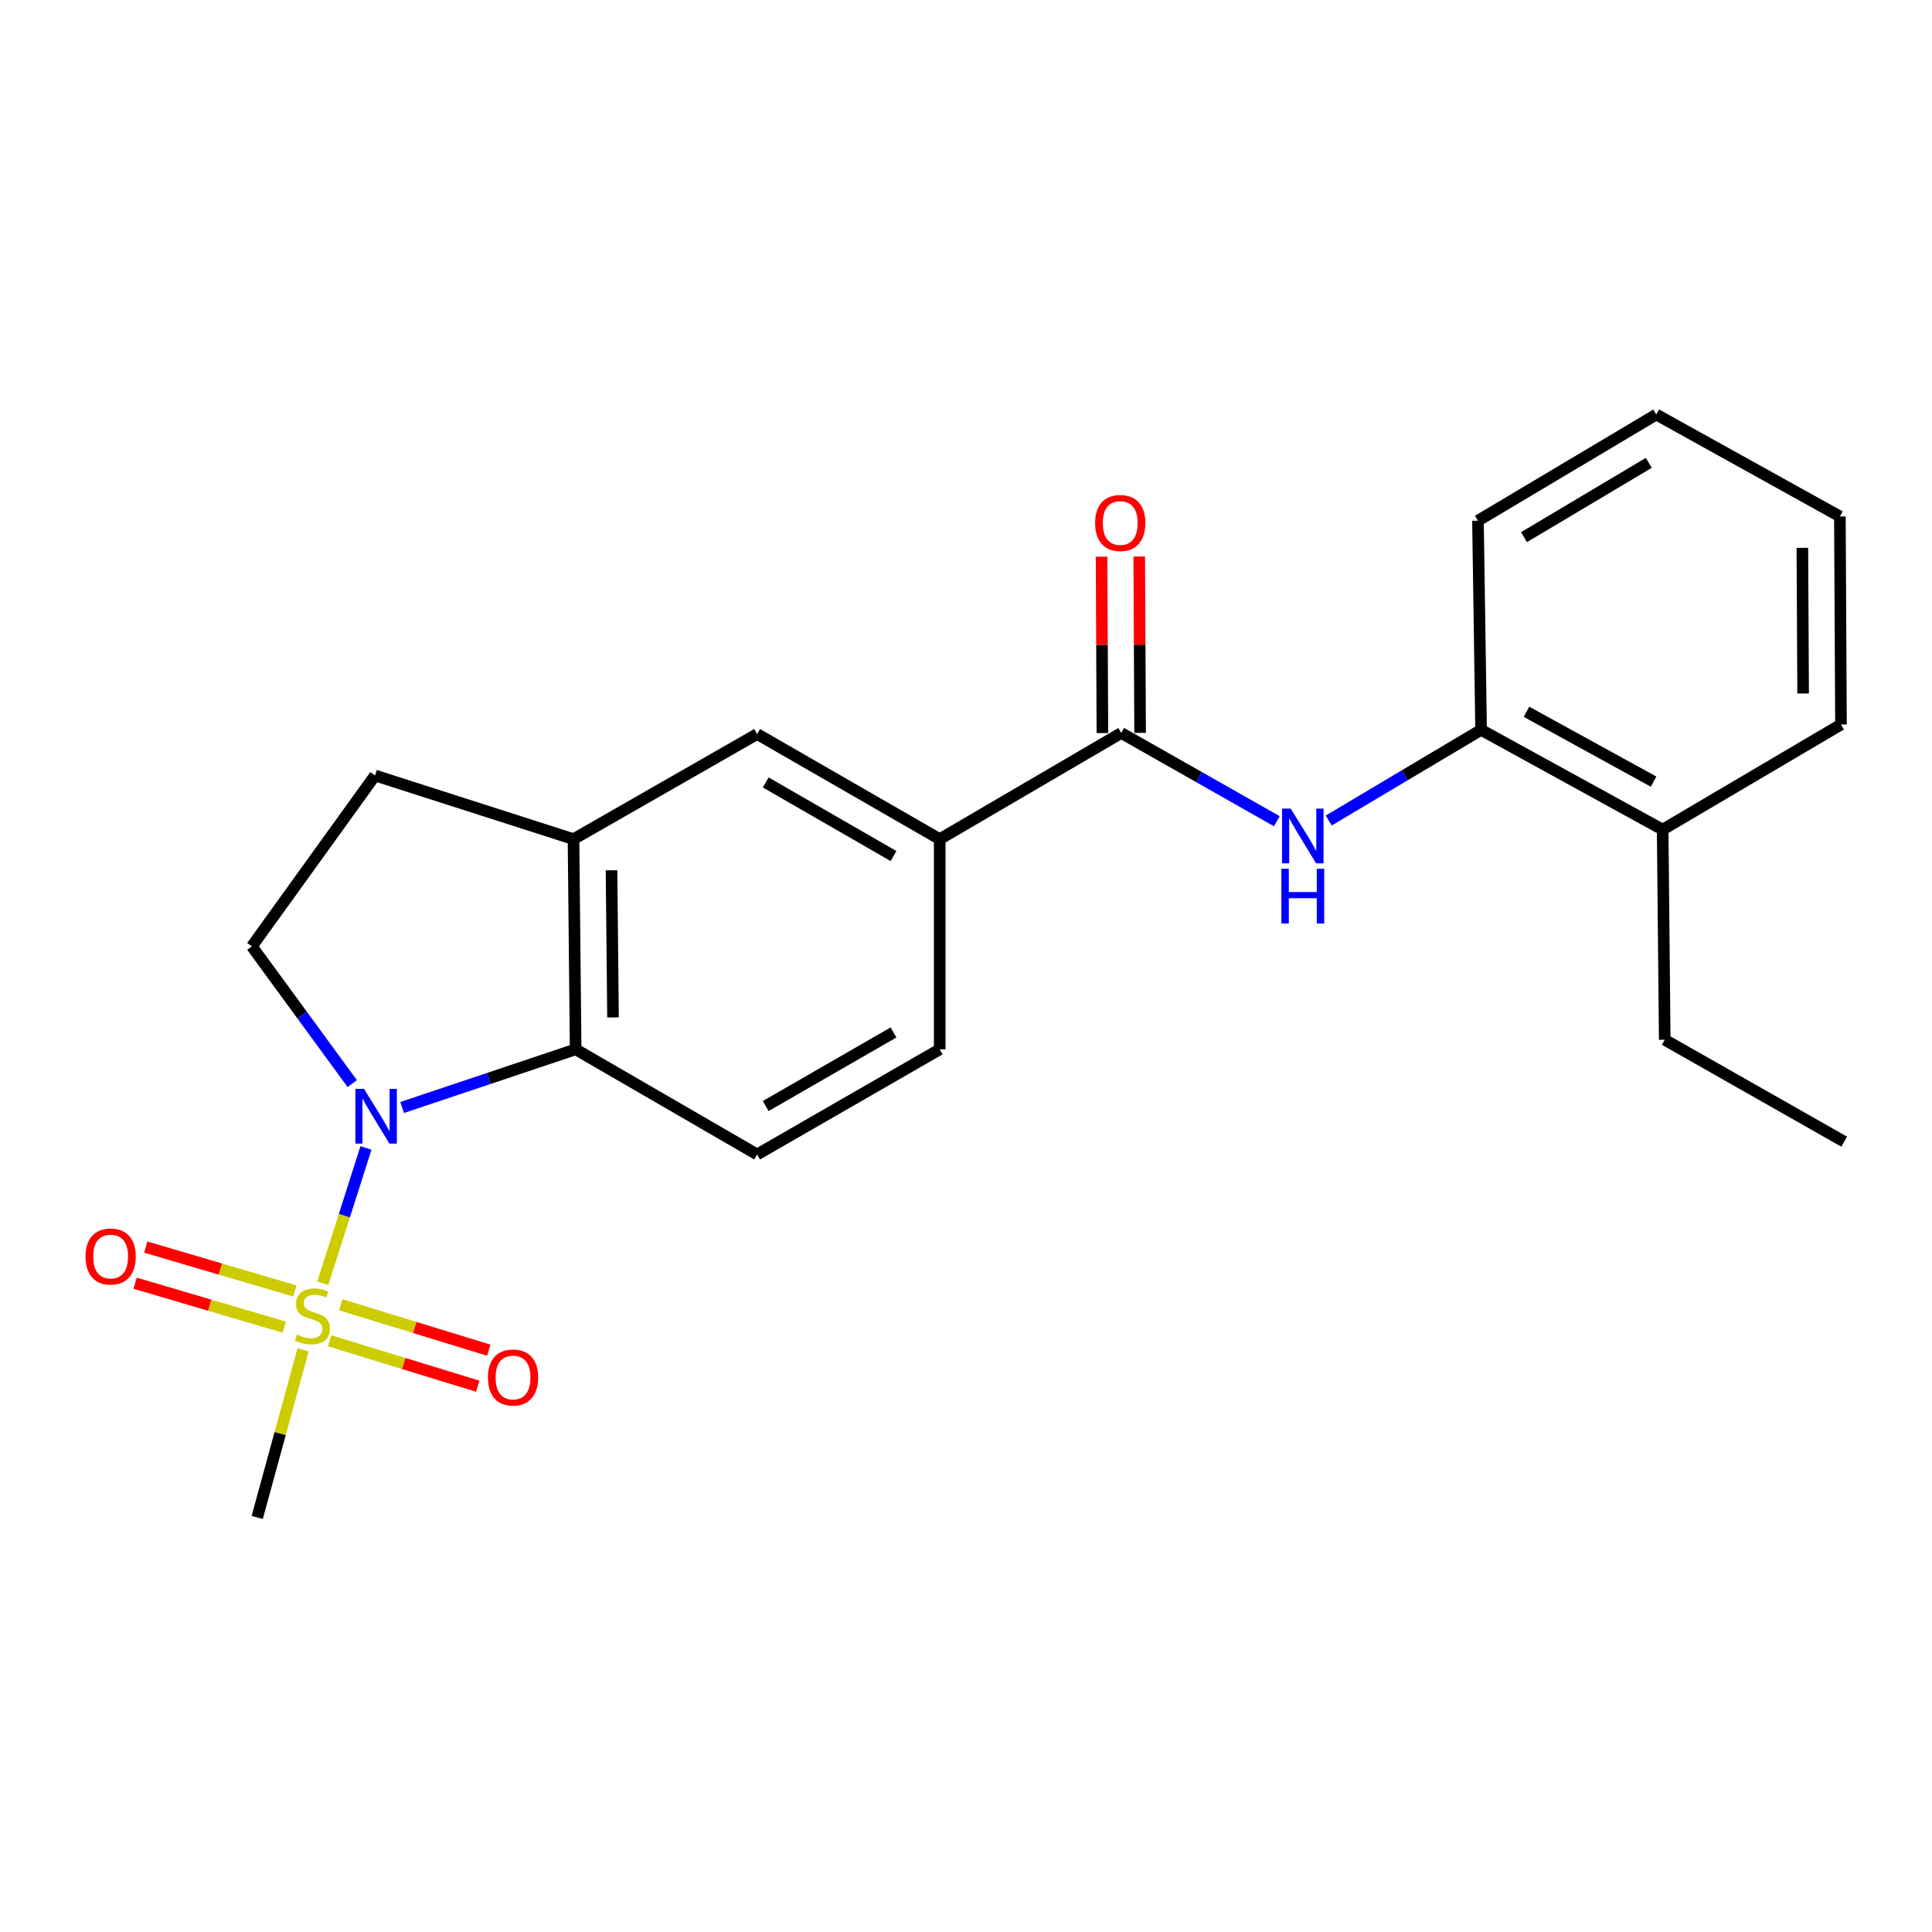 <?xml version='1.0' encoding='iso-8859-1'?>
<svg version='1.1' baseProfile='full'
              xmlns='http://www.w3.org/2000/svg'
                      xmlns:rdkit='http://www.rdkit.org/xml'
                      xmlns:xlink='http://www.w3.org/1999/xlink'
                  xml:space='preserve'
width='1000px' height='1000px' viewBox='0 0 1000 1000'>
<!-- END OF HEADER -->
<rect style='opacity:1.0;fill:#FFFFFF;stroke:none' width='1000' height='1000' x='0' y='0'> </rect>
<path class='bond-0' d='M 167.074,664.224 L 178.251,629.201' style='fill:none;fill-rule:evenodd;stroke:#CCCC00;stroke-width:6px;stroke-linecap:butt;stroke-linejoin:miter;stroke-opacity:1' />
<path class='bond-0' d='M 178.251,629.201 L 189.428,594.179' style='fill:none;fill-rule:evenodd;stroke:#0000FF;stroke-width:6px;stroke-linecap:butt;stroke-linejoin:miter;stroke-opacity:1' />
<path class='bond-10' d='M 152.657,668.222 L 114.049,656.851' style='fill:none;fill-rule:evenodd;stroke:#CCCC00;stroke-width:6px;stroke-linecap:butt;stroke-linejoin:miter;stroke-opacity:1' />
<path class='bond-10' d='M 114.049,656.851 L 75.441,645.48' style='fill:none;fill-rule:evenodd;stroke:#FF0000;stroke-width:6px;stroke-linecap:butt;stroke-linejoin:miter;stroke-opacity:1' />
<path class='bond-10' d='M 147.145,686.935 L 108.537,675.564' style='fill:none;fill-rule:evenodd;stroke:#CCCC00;stroke-width:6px;stroke-linecap:butt;stroke-linejoin:miter;stroke-opacity:1' />
<path class='bond-10' d='M 108.537,675.564 L 69.929,664.194' style='fill:none;fill-rule:evenodd;stroke:#FF0000;stroke-width:6px;stroke-linecap:butt;stroke-linejoin:miter;stroke-opacity:1' />
<path class='bond-11' d='M 170.638,693.998 L 208.96,705.752' style='fill:none;fill-rule:evenodd;stroke:#CCCC00;stroke-width:6px;stroke-linecap:butt;stroke-linejoin:miter;stroke-opacity:1' />
<path class='bond-11' d='M 208.96,705.752 L 247.282,717.506' style='fill:none;fill-rule:evenodd;stroke:#FF0000;stroke-width:6px;stroke-linecap:butt;stroke-linejoin:miter;stroke-opacity:1' />
<path class='bond-11' d='M 176.359,675.347 L 214.681,687.102' style='fill:none;fill-rule:evenodd;stroke:#CCCC00;stroke-width:6px;stroke-linecap:butt;stroke-linejoin:miter;stroke-opacity:1' />
<path class='bond-11' d='M 214.681,687.102 L 253.003,698.856' style='fill:none;fill-rule:evenodd;stroke:#FF0000;stroke-width:6px;stroke-linecap:butt;stroke-linejoin:miter;stroke-opacity:1' />
<path class='bond-16' d='M 156.888,698.64 L 145.006,742.042' style='fill:none;fill-rule:evenodd;stroke:#CCCC00;stroke-width:6px;stroke-linecap:butt;stroke-linejoin:miter;stroke-opacity:1' />
<path class='bond-16' d='M 145.006,742.042 L 133.124,785.443' style='fill:none;fill-rule:evenodd;stroke:#000000;stroke-width:6px;stroke-linecap:butt;stroke-linejoin:miter;stroke-opacity:1' />
<path class='bond-1' d='M 208.134,573.237 L 253.044,558.186' style='fill:none;fill-rule:evenodd;stroke:#0000FF;stroke-width:6px;stroke-linecap:butt;stroke-linejoin:miter;stroke-opacity:1' />
<path class='bond-1' d='M 253.044,558.186 L 297.954,543.134' style='fill:none;fill-rule:evenodd;stroke:#000000;stroke-width:6px;stroke-linecap:butt;stroke-linejoin:miter;stroke-opacity:1' />
<path class='bond-6' d='M 182.32,560.867 L 156.34,525.356' style='fill:none;fill-rule:evenodd;stroke:#0000FF;stroke-width:6px;stroke-linecap:butt;stroke-linejoin:miter;stroke-opacity:1' />
<path class='bond-6' d='M 156.34,525.356 L 130.36,489.845' style='fill:none;fill-rule:evenodd;stroke:#000000;stroke-width:6px;stroke-linecap:butt;stroke-linejoin:miter;stroke-opacity:1' />
<path class='bond-4' d='M 297.954,543.134 L 296.849,434.345' style='fill:none;fill-rule:evenodd;stroke:#000000;stroke-width:6px;stroke-linecap:butt;stroke-linejoin:miter;stroke-opacity:1' />
<path class='bond-4' d='M 317.295,526.617 L 316.522,450.465' style='fill:none;fill-rule:evenodd;stroke:#000000;stroke-width:6px;stroke-linecap:butt;stroke-linejoin:miter;stroke-opacity:1' />
<path class='bond-8' d='M 297.954,543.134 L 391.896,597.55' style='fill:none;fill-rule:evenodd;stroke:#000000;stroke-width:6px;stroke-linecap:butt;stroke-linejoin:miter;stroke-opacity:1' />
<path class='bond-2' d='M 580.363,379.387 L 486.389,434.345' style='fill:none;fill-rule:evenodd;stroke:#000000;stroke-width:6px;stroke-linecap:butt;stroke-linejoin:miter;stroke-opacity:1' />
<path class='bond-3' d='M 580.363,379.387 L 620.624,402.225' style='fill:none;fill-rule:evenodd;stroke:#000000;stroke-width:6px;stroke-linecap:butt;stroke-linejoin:miter;stroke-opacity:1' />
<path class='bond-3' d='M 620.624,402.225 L 660.885,425.063' style='fill:none;fill-rule:evenodd;stroke:#0000FF;stroke-width:6px;stroke-linecap:butt;stroke-linejoin:miter;stroke-opacity:1' />
<path class='bond-13' d='M 590.117,379.34 L 589.894,333.696' style='fill:none;fill-rule:evenodd;stroke:#000000;stroke-width:6px;stroke-linecap:butt;stroke-linejoin:miter;stroke-opacity:1' />
<path class='bond-13' d='M 589.894,333.696 L 589.671,288.052' style='fill:none;fill-rule:evenodd;stroke:#FF0000;stroke-width:6px;stroke-linecap:butt;stroke-linejoin:miter;stroke-opacity:1' />
<path class='bond-13' d='M 570.609,379.435 L 570.386,333.791' style='fill:none;fill-rule:evenodd;stroke:#000000;stroke-width:6px;stroke-linecap:butt;stroke-linejoin:miter;stroke-opacity:1' />
<path class='bond-13' d='M 570.386,333.791 L 570.164,288.147' style='fill:none;fill-rule:evenodd;stroke:#FF0000;stroke-width:6px;stroke-linecap:butt;stroke-linejoin:miter;stroke-opacity:1' />
<path class='bond-9' d='M 687.751,424.698 L 727.18,401.235' style='fill:none;fill-rule:evenodd;stroke:#0000FF;stroke-width:6px;stroke-linecap:butt;stroke-linejoin:miter;stroke-opacity:1' />
<path class='bond-9' d='M 727.18,401.235 L 766.609,377.772' style='fill:none;fill-rule:evenodd;stroke:#000000;stroke-width:6px;stroke-linecap:butt;stroke-linejoin:miter;stroke-opacity:1' />
<path class='bond-7' d='M 296.849,434.345 L 391.896,379.929' style='fill:none;fill-rule:evenodd;stroke:#000000;stroke-width:6px;stroke-linecap:butt;stroke-linejoin:miter;stroke-opacity:1' />
<path class='bond-23' d='M 296.849,434.345 L 194.108,401.388' style='fill:none;fill-rule:evenodd;stroke:#000000;stroke-width:6px;stroke-linecap:butt;stroke-linejoin:miter;stroke-opacity:1' />
<path class='bond-5' d='M 486.389,434.345 L 486.389,543.134' style='fill:none;fill-rule:evenodd;stroke:#000000;stroke-width:6px;stroke-linecap:butt;stroke-linejoin:miter;stroke-opacity:1' />
<path class='bond-24' d='M 486.389,434.345 L 391.896,379.929' style='fill:none;fill-rule:evenodd;stroke:#000000;stroke-width:6px;stroke-linecap:butt;stroke-linejoin:miter;stroke-opacity:1' />
<path class='bond-24' d='M 462.48,443.088 L 396.334,404.997' style='fill:none;fill-rule:evenodd;stroke:#000000;stroke-width:6px;stroke-linecap:butt;stroke-linejoin:miter;stroke-opacity:1' />
<path class='bond-12' d='M 130.36,489.845 L 194.108,401.388' style='fill:none;fill-rule:evenodd;stroke:#000000;stroke-width:6px;stroke-linecap:butt;stroke-linejoin:miter;stroke-opacity:1' />
<path class='bond-14' d='M 391.896,597.55 L 486.389,543.134' style='fill:none;fill-rule:evenodd;stroke:#000000;stroke-width:6px;stroke-linecap:butt;stroke-linejoin:miter;stroke-opacity:1' />
<path class='bond-14' d='M 396.334,572.483 L 462.48,534.391' style='fill:none;fill-rule:evenodd;stroke:#000000;stroke-width:6px;stroke-linecap:butt;stroke-linejoin:miter;stroke-opacity:1' />
<path class='bond-15' d='M 766.609,377.772 L 860.593,429.414' style='fill:none;fill-rule:evenodd;stroke:#000000;stroke-width:6px;stroke-linecap:butt;stroke-linejoin:miter;stroke-opacity:1' />
<path class='bond-15' d='M 790.101,368.422 L 855.89,404.571' style='fill:none;fill-rule:evenodd;stroke:#000000;stroke-width:6px;stroke-linecap:butt;stroke-linejoin:miter;stroke-opacity:1' />
<path class='bond-17' d='M 766.609,377.772 L 764.994,269.515' style='fill:none;fill-rule:evenodd;stroke:#000000;stroke-width:6px;stroke-linecap:butt;stroke-linejoin:miter;stroke-opacity:1' />
<path class='bond-18' d='M 860.593,429.414 L 861.666,538.181' style='fill:none;fill-rule:evenodd;stroke:#000000;stroke-width:6px;stroke-linecap:butt;stroke-linejoin:miter;stroke-opacity:1' />
<path class='bond-19' d='M 860.593,429.414 L 952.887,375.009' style='fill:none;fill-rule:evenodd;stroke:#000000;stroke-width:6px;stroke-linecap:butt;stroke-linejoin:miter;stroke-opacity:1' />
<path class='bond-21' d='M 764.994,269.515 L 857.288,214.557' style='fill:none;fill-rule:evenodd;stroke:#000000;stroke-width:6px;stroke-linecap:butt;stroke-linejoin:miter;stroke-opacity:1' />
<path class='bond-21' d='M 788.819,278.032 L 853.425,239.562' style='fill:none;fill-rule:evenodd;stroke:#000000;stroke-width:6px;stroke-linecap:butt;stroke-linejoin:miter;stroke-opacity:1' />
<path class='bond-20' d='M 861.666,538.181 L 954.545,590.928' style='fill:none;fill-rule:evenodd;stroke:#000000;stroke-width:6px;stroke-linecap:butt;stroke-linejoin:miter;stroke-opacity:1' />
<path class='bond-25' d='M 952.887,375.009 L 952.324,267.304' style='fill:none;fill-rule:evenodd;stroke:#000000;stroke-width:6px;stroke-linecap:butt;stroke-linejoin:miter;stroke-opacity:1' />
<path class='bond-25' d='M 933.295,358.955 L 932.901,283.562' style='fill:none;fill-rule:evenodd;stroke:#000000;stroke-width:6px;stroke-linecap:butt;stroke-linejoin:miter;stroke-opacity:1' />
<path class='bond-22' d='M 857.288,214.557 L 952.324,267.304' style='fill:none;fill-rule:evenodd;stroke:#000000;stroke-width:6px;stroke-linecap:butt;stroke-linejoin:miter;stroke-opacity:1' />
<path  class='atom-0' d='M 153.703 690.775
Q 154.023 690.895, 155.343 691.455
Q 156.663 692.015, 158.103 692.375
Q 159.583 692.695, 161.023 692.695
Q 163.703 692.695, 165.263 691.415
Q 166.823 690.095, 166.823 687.815
Q 166.823 686.255, 166.023 685.295
Q 165.263 684.335, 164.063 683.815
Q 162.863 683.295, 160.863 682.695
Q 158.343 681.935, 156.823 681.215
Q 155.343 680.495, 154.263 678.975
Q 153.223 677.455, 153.223 674.895
Q 153.223 671.335, 155.623 669.135
Q 158.063 666.935, 162.863 666.935
Q 166.143 666.935, 169.863 668.495
L 168.943 671.575
Q 165.543 670.175, 162.983 670.175
Q 160.223 670.175, 158.703 671.335
Q 157.183 672.455, 157.223 674.415
Q 157.223 675.935, 157.983 676.855
Q 158.783 677.775, 159.903 678.295
Q 161.063 678.815, 162.983 679.415
Q 165.543 680.215, 167.063 681.015
Q 168.583 681.815, 169.663 683.455
Q 170.783 685.055, 170.783 687.815
Q 170.783 691.735, 168.143 693.855
Q 165.543 695.935, 161.183 695.935
Q 158.663 695.935, 156.743 695.375
Q 154.863 694.855, 152.623 693.935
L 153.703 690.775
' fill='#CCCC00'/>
<path  class='atom-1' d='M 188.411 563.59
L 197.691 578.59
Q 198.611 580.07, 200.091 582.75
Q 201.571 585.43, 201.651 585.59
L 201.651 563.59
L 205.411 563.59
L 205.411 591.91
L 201.531 591.91
L 191.571 575.51
Q 190.411 573.59, 189.171 571.39
Q 187.971 569.19, 187.611 568.51
L 187.611 591.91
L 183.931 591.91
L 183.931 563.59
L 188.411 563.59
' fill='#0000FF'/>
<path  class='atom-4' d='M 668.066 418.527
L 677.346 433.527
Q 678.266 435.007, 679.746 437.687
Q 681.226 440.367, 681.306 440.527
L 681.306 418.527
L 685.066 418.527
L 685.066 446.847
L 681.186 446.847
L 671.226 430.447
Q 670.066 428.527, 668.826 426.327
Q 667.626 424.127, 667.266 423.447
L 667.266 446.847
L 663.586 446.847
L 663.586 418.527
L 668.066 418.527
' fill='#0000FF'/>
<path  class='atom-4' d='M 663.246 449.679
L 667.086 449.679
L 667.086 461.719
L 681.566 461.719
L 681.566 449.679
L 685.406 449.679
L 685.406 477.999
L 681.566 477.999
L 681.566 464.919
L 667.086 464.919
L 667.086 477.999
L 663.246 477.999
L 663.246 449.679
' fill='#0000FF'/>
<path  class='atom-11' d='M 44.271 650.377
Q 44.271 643.577, 47.631 639.777
Q 50.991 635.977, 57.271 635.977
Q 63.551 635.977, 66.911 639.777
Q 70.271 643.577, 70.271 650.377
Q 70.271 657.257, 66.871 661.177
Q 63.471 665.057, 57.271 665.057
Q 51.031 665.057, 47.631 661.177
Q 44.271 657.297, 44.271 650.377
M 57.271 661.857
Q 61.591 661.857, 63.911 658.977
Q 66.271 656.057, 66.271 650.377
Q 66.271 644.817, 63.911 642.017
Q 61.591 639.177, 57.271 639.177
Q 52.951 639.177, 50.591 641.977
Q 48.271 644.777, 48.271 650.377
Q 48.271 656.097, 50.591 658.977
Q 52.951 661.857, 57.271 661.857
' fill='#FF0000'/>
<path  class='atom-12' d='M 252.55 712.987
Q 252.55 706.187, 255.91 702.387
Q 259.27 698.587, 265.55 698.587
Q 271.83 698.587, 275.19 702.387
Q 278.55 706.187, 278.55 712.987
Q 278.55 719.867, 275.15 723.787
Q 271.75 727.667, 265.55 727.667
Q 259.31 727.667, 255.91 723.787
Q 252.55 719.907, 252.55 712.987
M 265.55 724.467
Q 269.87 724.467, 272.19 721.587
Q 274.55 718.667, 274.55 712.987
Q 274.55 707.427, 272.19 704.627
Q 269.87 701.787, 265.55 701.787
Q 261.23 701.787, 258.87 704.587
Q 256.55 707.387, 256.55 712.987
Q 256.55 718.707, 258.87 721.587
Q 261.23 724.467, 265.55 724.467
' fill='#FF0000'/>
<path  class='atom-14' d='M 566.832 270.7
Q 566.832 263.9, 570.192 260.1
Q 573.552 256.3, 579.832 256.3
Q 586.112 256.3, 589.472 260.1
Q 592.832 263.9, 592.832 270.7
Q 592.832 277.58, 589.432 281.5
Q 586.032 285.38, 579.832 285.38
Q 573.592 285.38, 570.192 281.5
Q 566.832 277.62, 566.832 270.7
M 579.832 282.18
Q 584.152 282.18, 586.472 279.3
Q 588.832 276.38, 588.832 270.7
Q 588.832 265.14, 586.472 262.34
Q 584.152 259.5, 579.832 259.5
Q 575.512 259.5, 573.152 262.3
Q 570.832 265.1, 570.832 270.7
Q 570.832 276.42, 573.152 279.3
Q 575.512 282.18, 579.832 282.18
' fill='#FF0000'/>
</svg>
